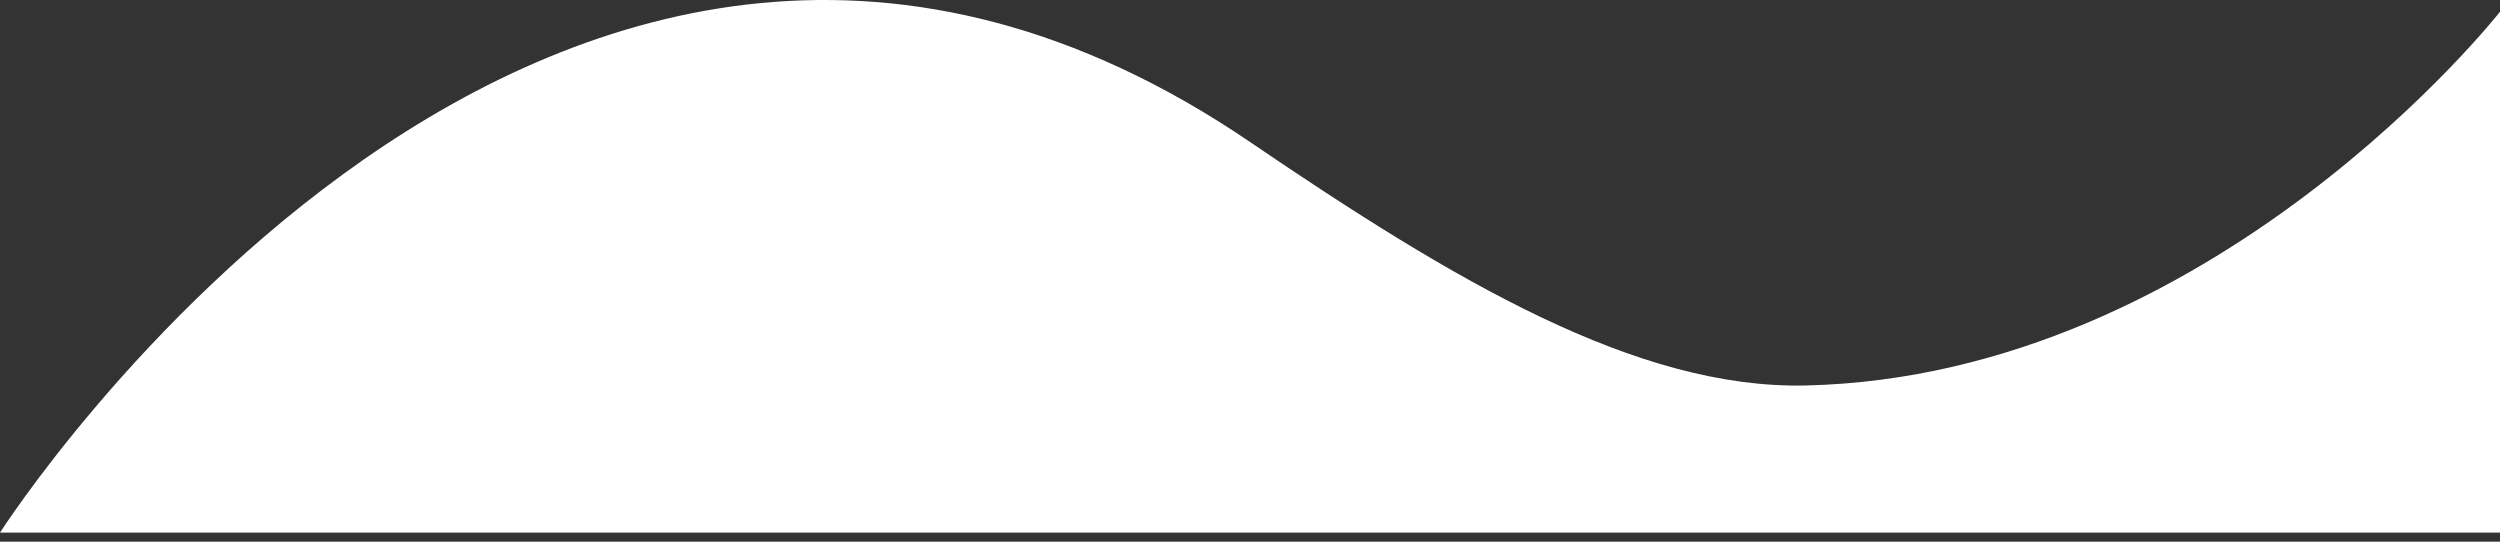 <?xml version="1.0" encoding="utf-8"?>
<svg xmlns="http://www.w3.org/2000/svg" fill="none" height="100%" overflow="visible" preserveAspectRatio="none" style="display: block;" viewBox="0 0 240 52" width="100%">
<rect x="0" y="0" width="240" height="52" fill="#333333" stroke="none"/>
<path d="M240 51.13V1.13C240 1.13 212.575 36.078 173.4 37.005C157.147 37.389 139.617 26.971 120 13.63C53.1 -31.87 0 51.13 0 51.13H240Z" fill="white" id="Vector 27"/>
</svg>
